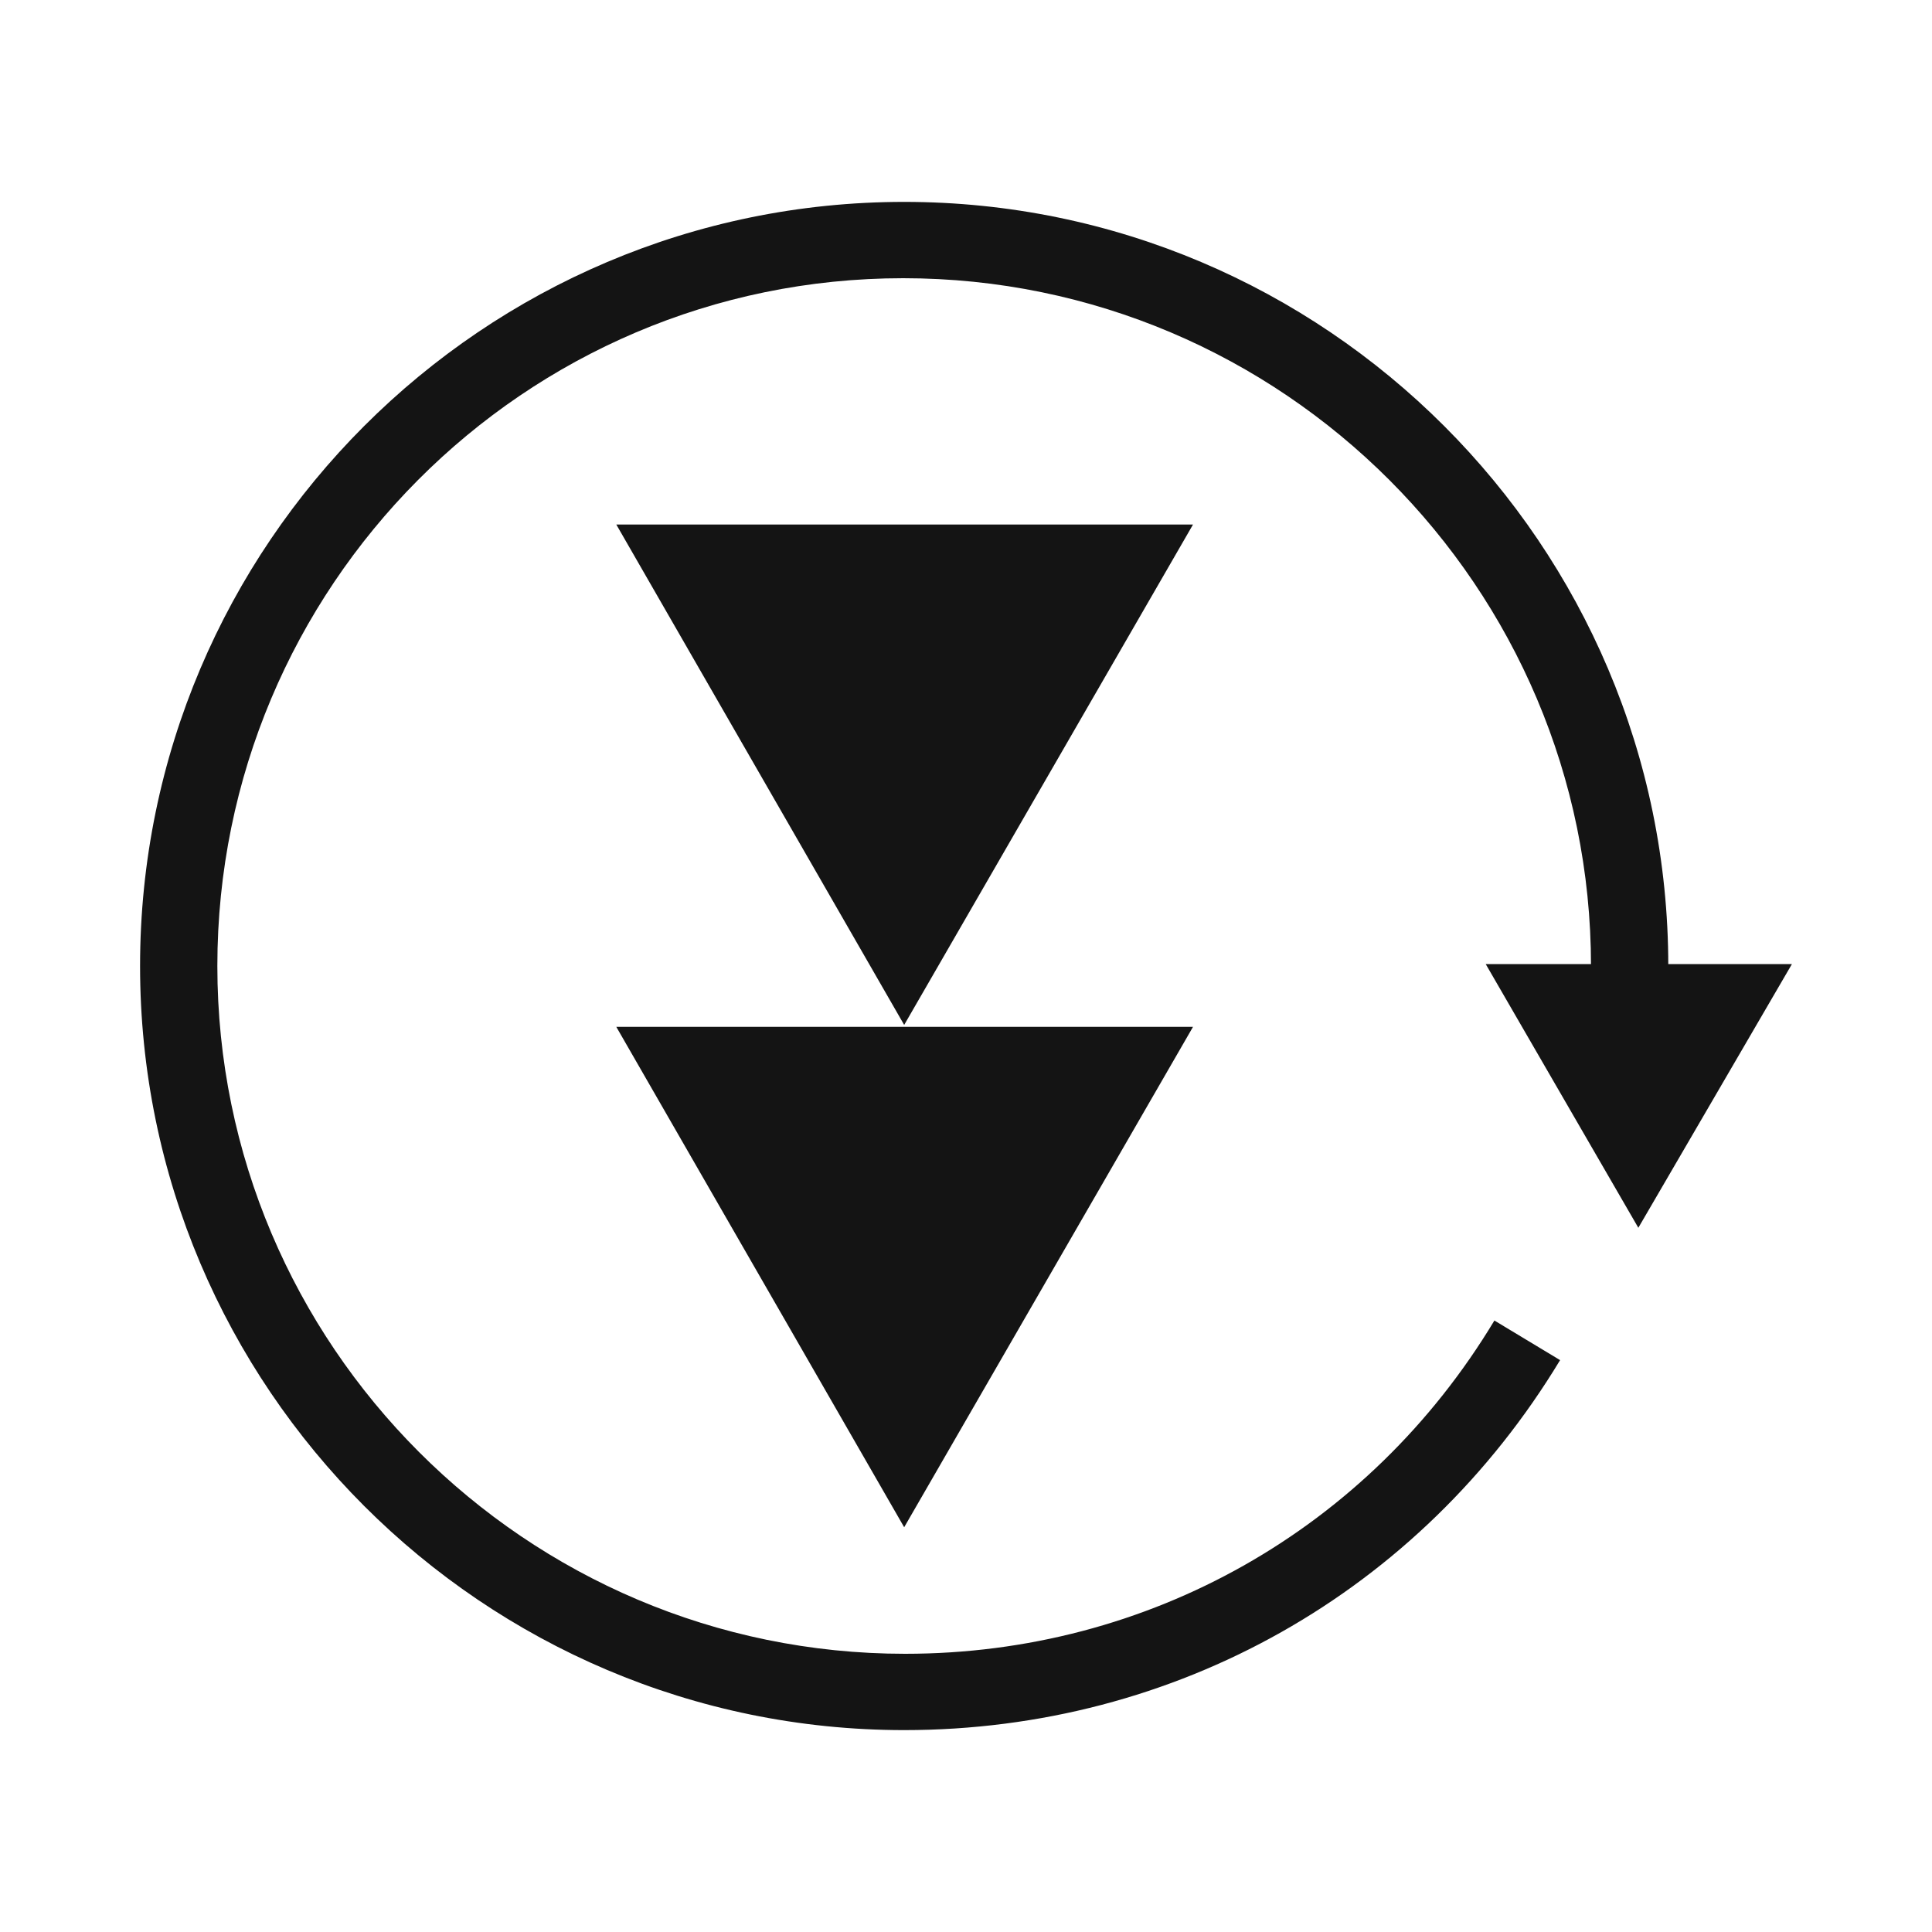 <?xml version="1.0" encoding="utf-8"?>
<!-- Generator: Adobe Illustrator 23.0.6, SVG Export Plug-In . SVG Version: 6.00 Build 0)  -->
<svg version="1.1" id="Layer_1" xmlns="http://www.w3.org/2000/svg" xmlns:xlink="http://www.w3.org/1999/xlink" x="0px" y="0px"
	 viewBox="0 0 200 200" style="enable-background:new 0 0 200 200;" xml:space="preserve">
<style type="text/css">
	.st0{fill:#141414;}
	.st1{clip-path:url(#SVGID_2_);fill:#141414;}
</style>
<g>
	<polygon class="st0" points="123.5,106.3 93.6,158.1 63.8,106.3 	"/>
	<polygon class="st0" points="123.5,54.3 93.6,106.1 63.8,54.3 	"/>
	<g>
		<defs>
			<rect id="SVGID_1_" x="14.5" y="20.9" width="170.9" height="158.2"/>
		</defs>
		<clipPath id="SVGID_2_">
			<use xlink:href="#SVGID_1_"  style="overflow:visible;"/>
		</clipPath>
		<path class="st1" d="M93.6,179.1c-43.6,0-79.1-35.5-79.1-79.1c0-43.6,35.5-79.1,79.1-79.1c43.6,0,79.1,35.5,79.1,79.1h-8
			c0-39.2-31.9-71.2-71.2-71.2S22.5,60.8,22.5,100c0,39.2,31.9,71.2,71.2,71.2c25.2,0,48-12.9,61-34.5l6.8,4.1
			C147,164.8,121.7,179.1,93.6,179.1"/>
	</g>
	<polygon class="st0" points="153.8,99.8 169.6,127.1 185.5,99.8 	"/>
</g>
</svg>
